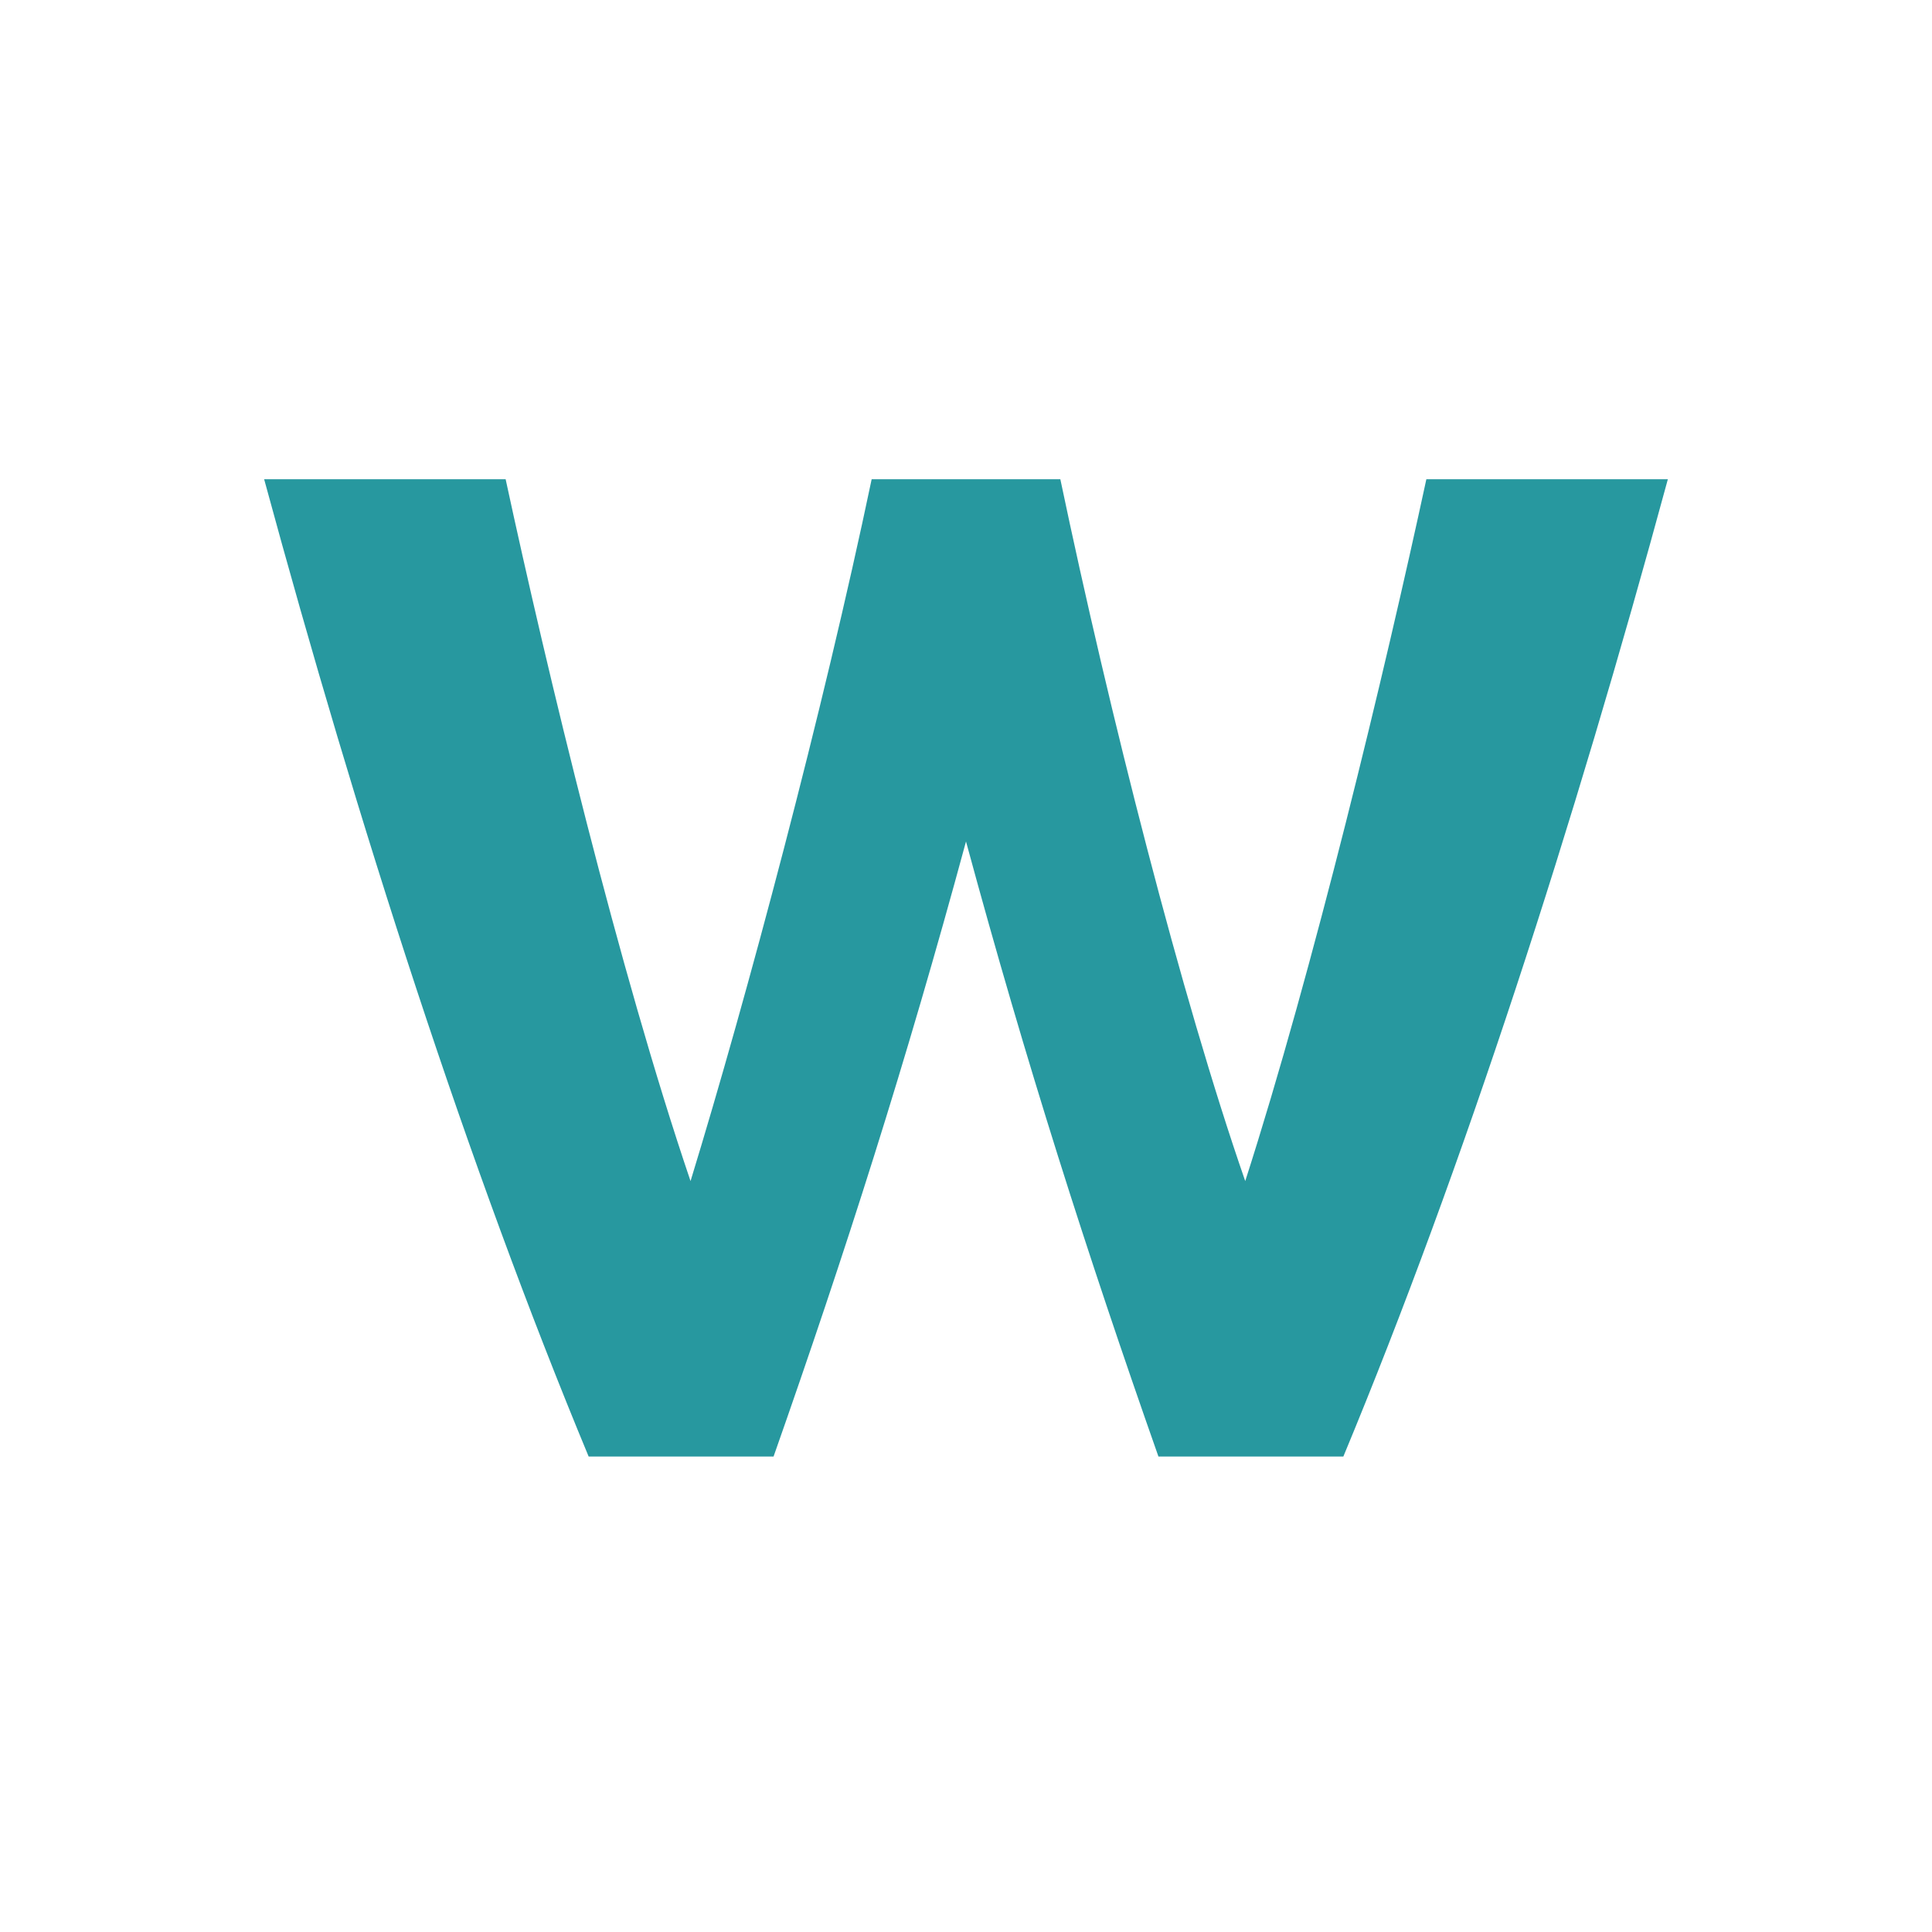 <svg xmlns="http://www.w3.org/2000/svg"
aria-label="Workato" role="img"
viewBox="0 0 512 512"
fill="#fff"><rect
width="512" height="512"
fill="#fff"/><path fill="#27989F" d="M156 386c-32-77-61-167-86-259h64c11 51 30 130 49 186 15-49 35-124 48-186h50c13 62 32 137 49 186 18-56 37-135 48-186h64c-25 92-54 182-86 259h-49c-19-54-35-104-51-163-16 59-32 109-51 163z"/></svg>